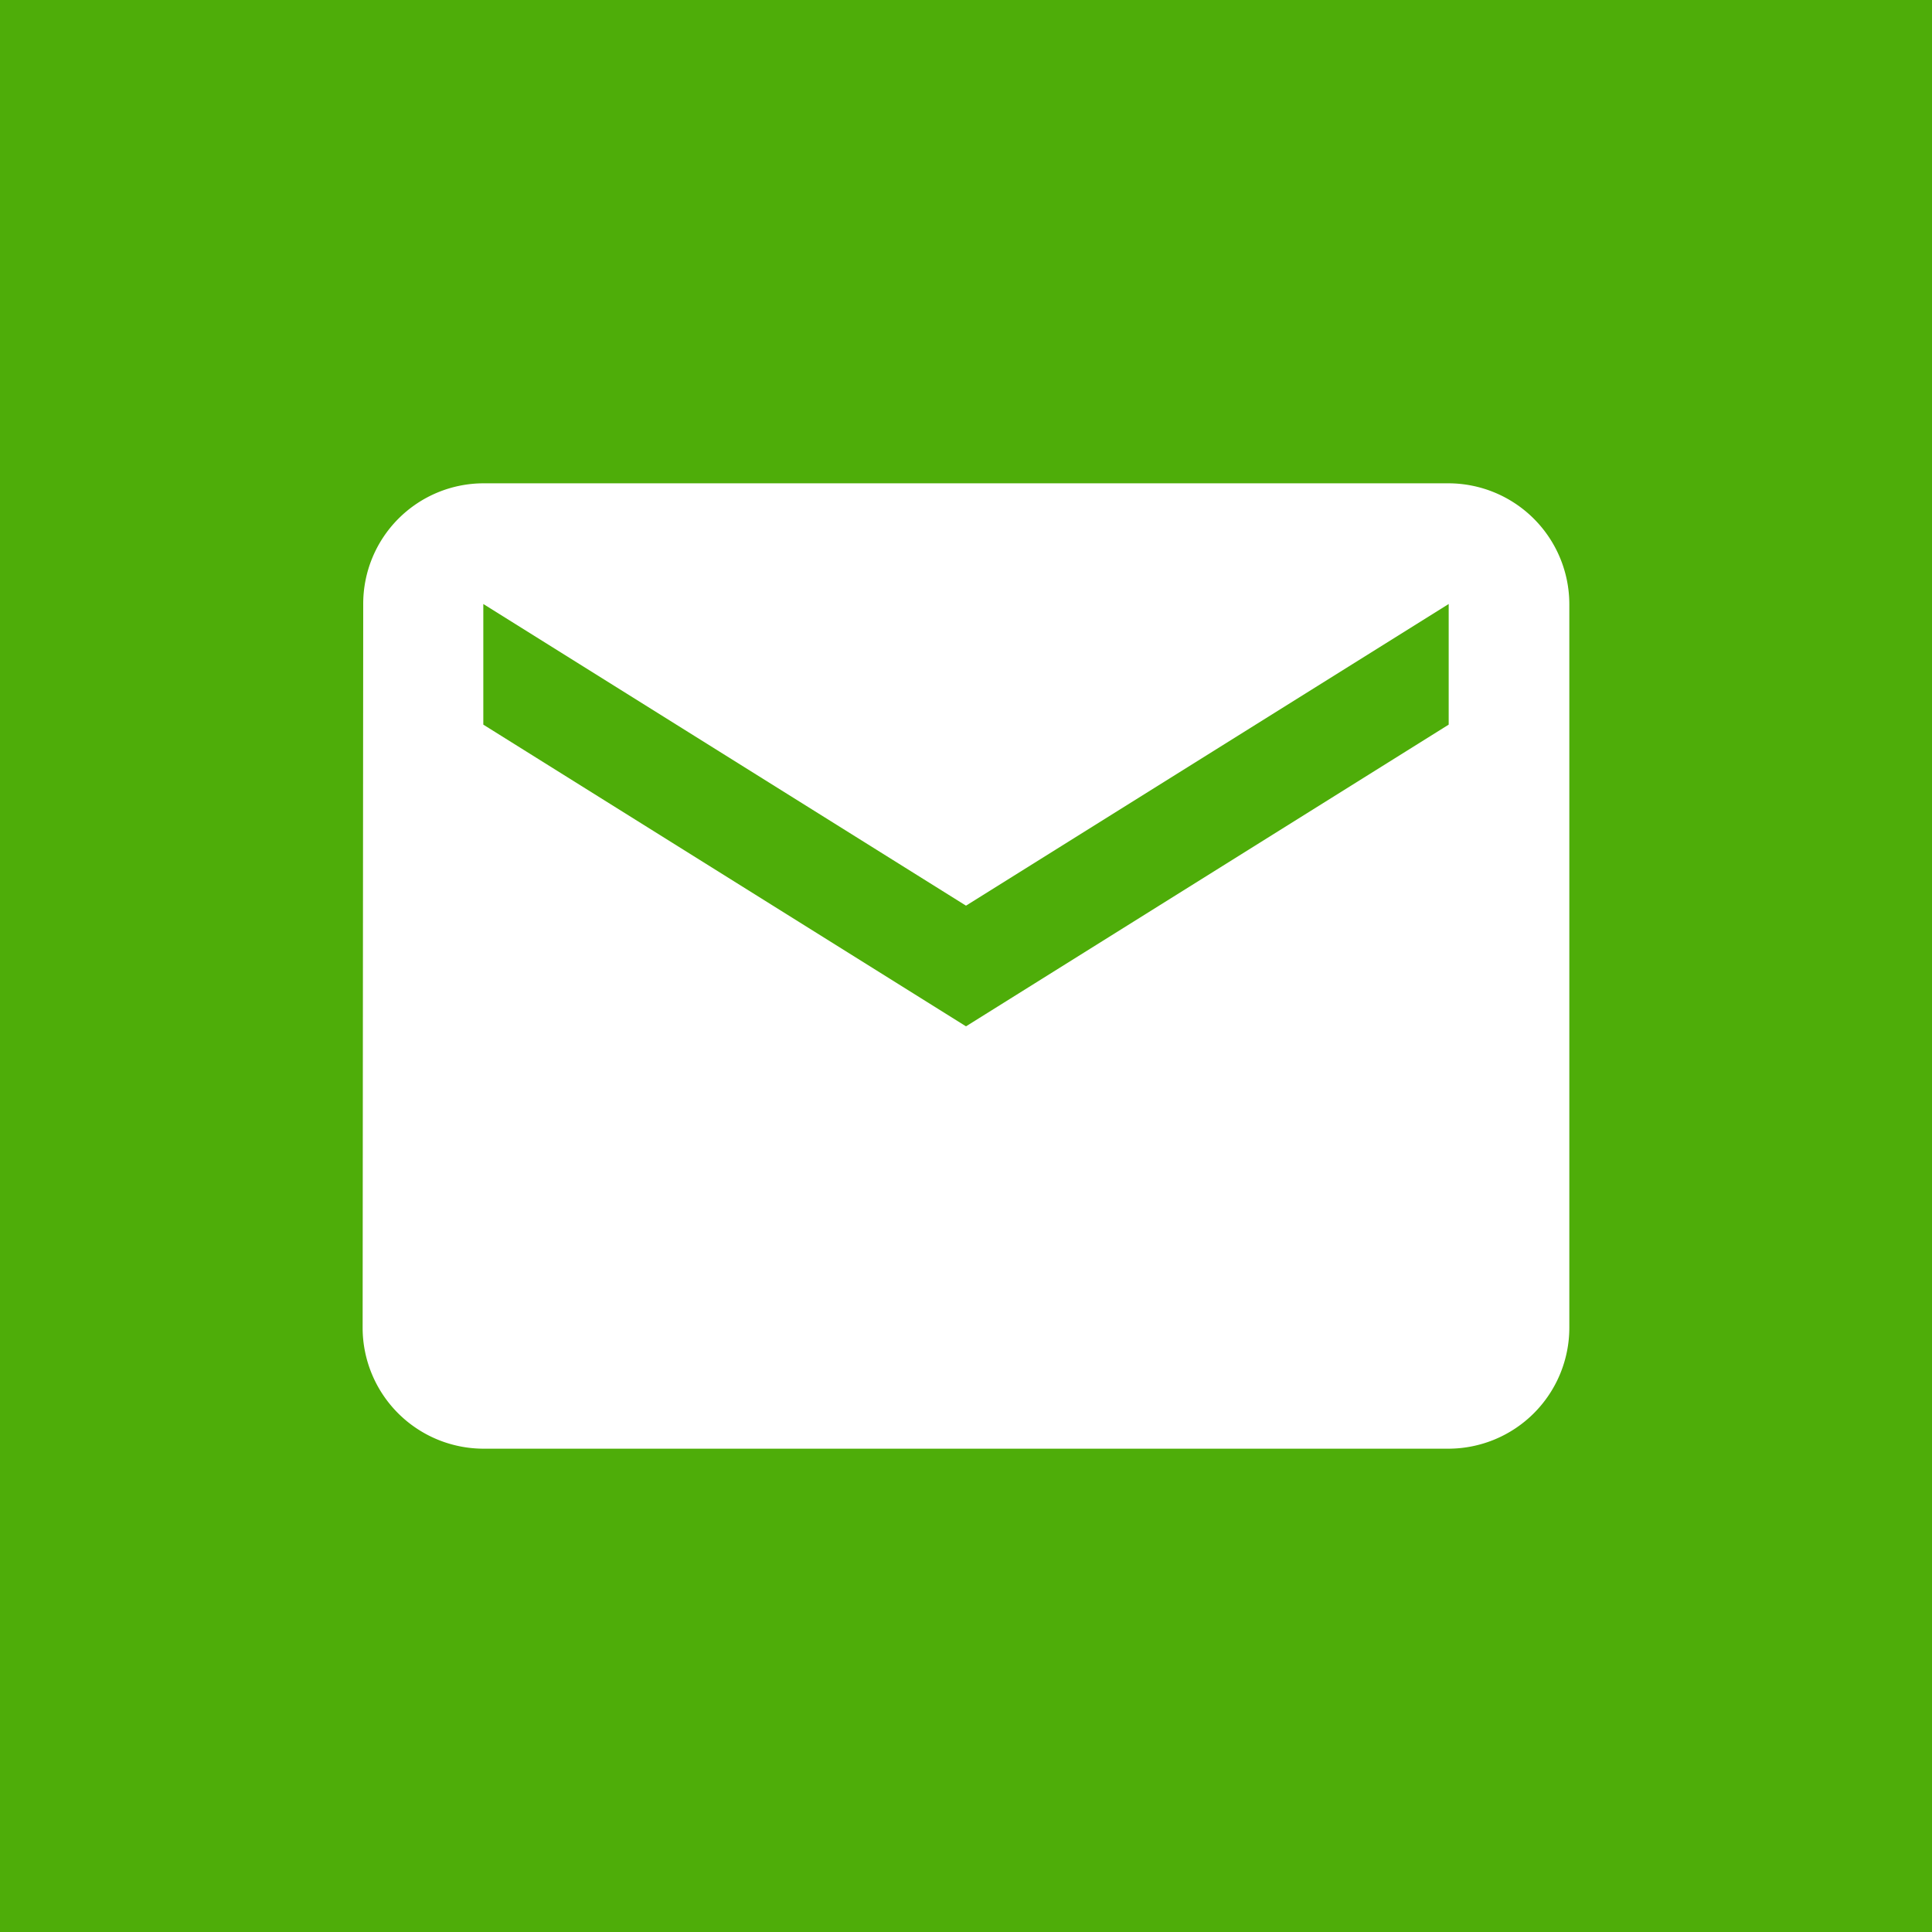 <svg xmlns="http://www.w3.org/2000/svg" width="43" height="43" viewBox="0 0 43 43">
  <g id="Raggruppa_48" data-name="Raggruppa 48" transform="translate(-262 -3709)">
    <rect id="Rettangolo_26" data-name="Rettangolo 26" width="43" height="43" transform="translate(262 3709)" fill="#4ead09"/>
    <path id="Icon_material-email" data-name="Icon material-email" d="M27.172,6H5.686A2.682,2.682,0,0,0,3.013,8.686L3,24.8a2.694,2.694,0,0,0,2.686,2.686H27.172A2.694,2.694,0,0,0,29.857,24.8V8.686A2.694,2.694,0,0,0,27.172,6Zm0,5.371L16.429,18.086,5.686,11.371V8.686L16.429,15.4,27.172,8.686Z" transform="translate(267.071 3713.757)" fill="#fff"/>
  </g>
</svg>
